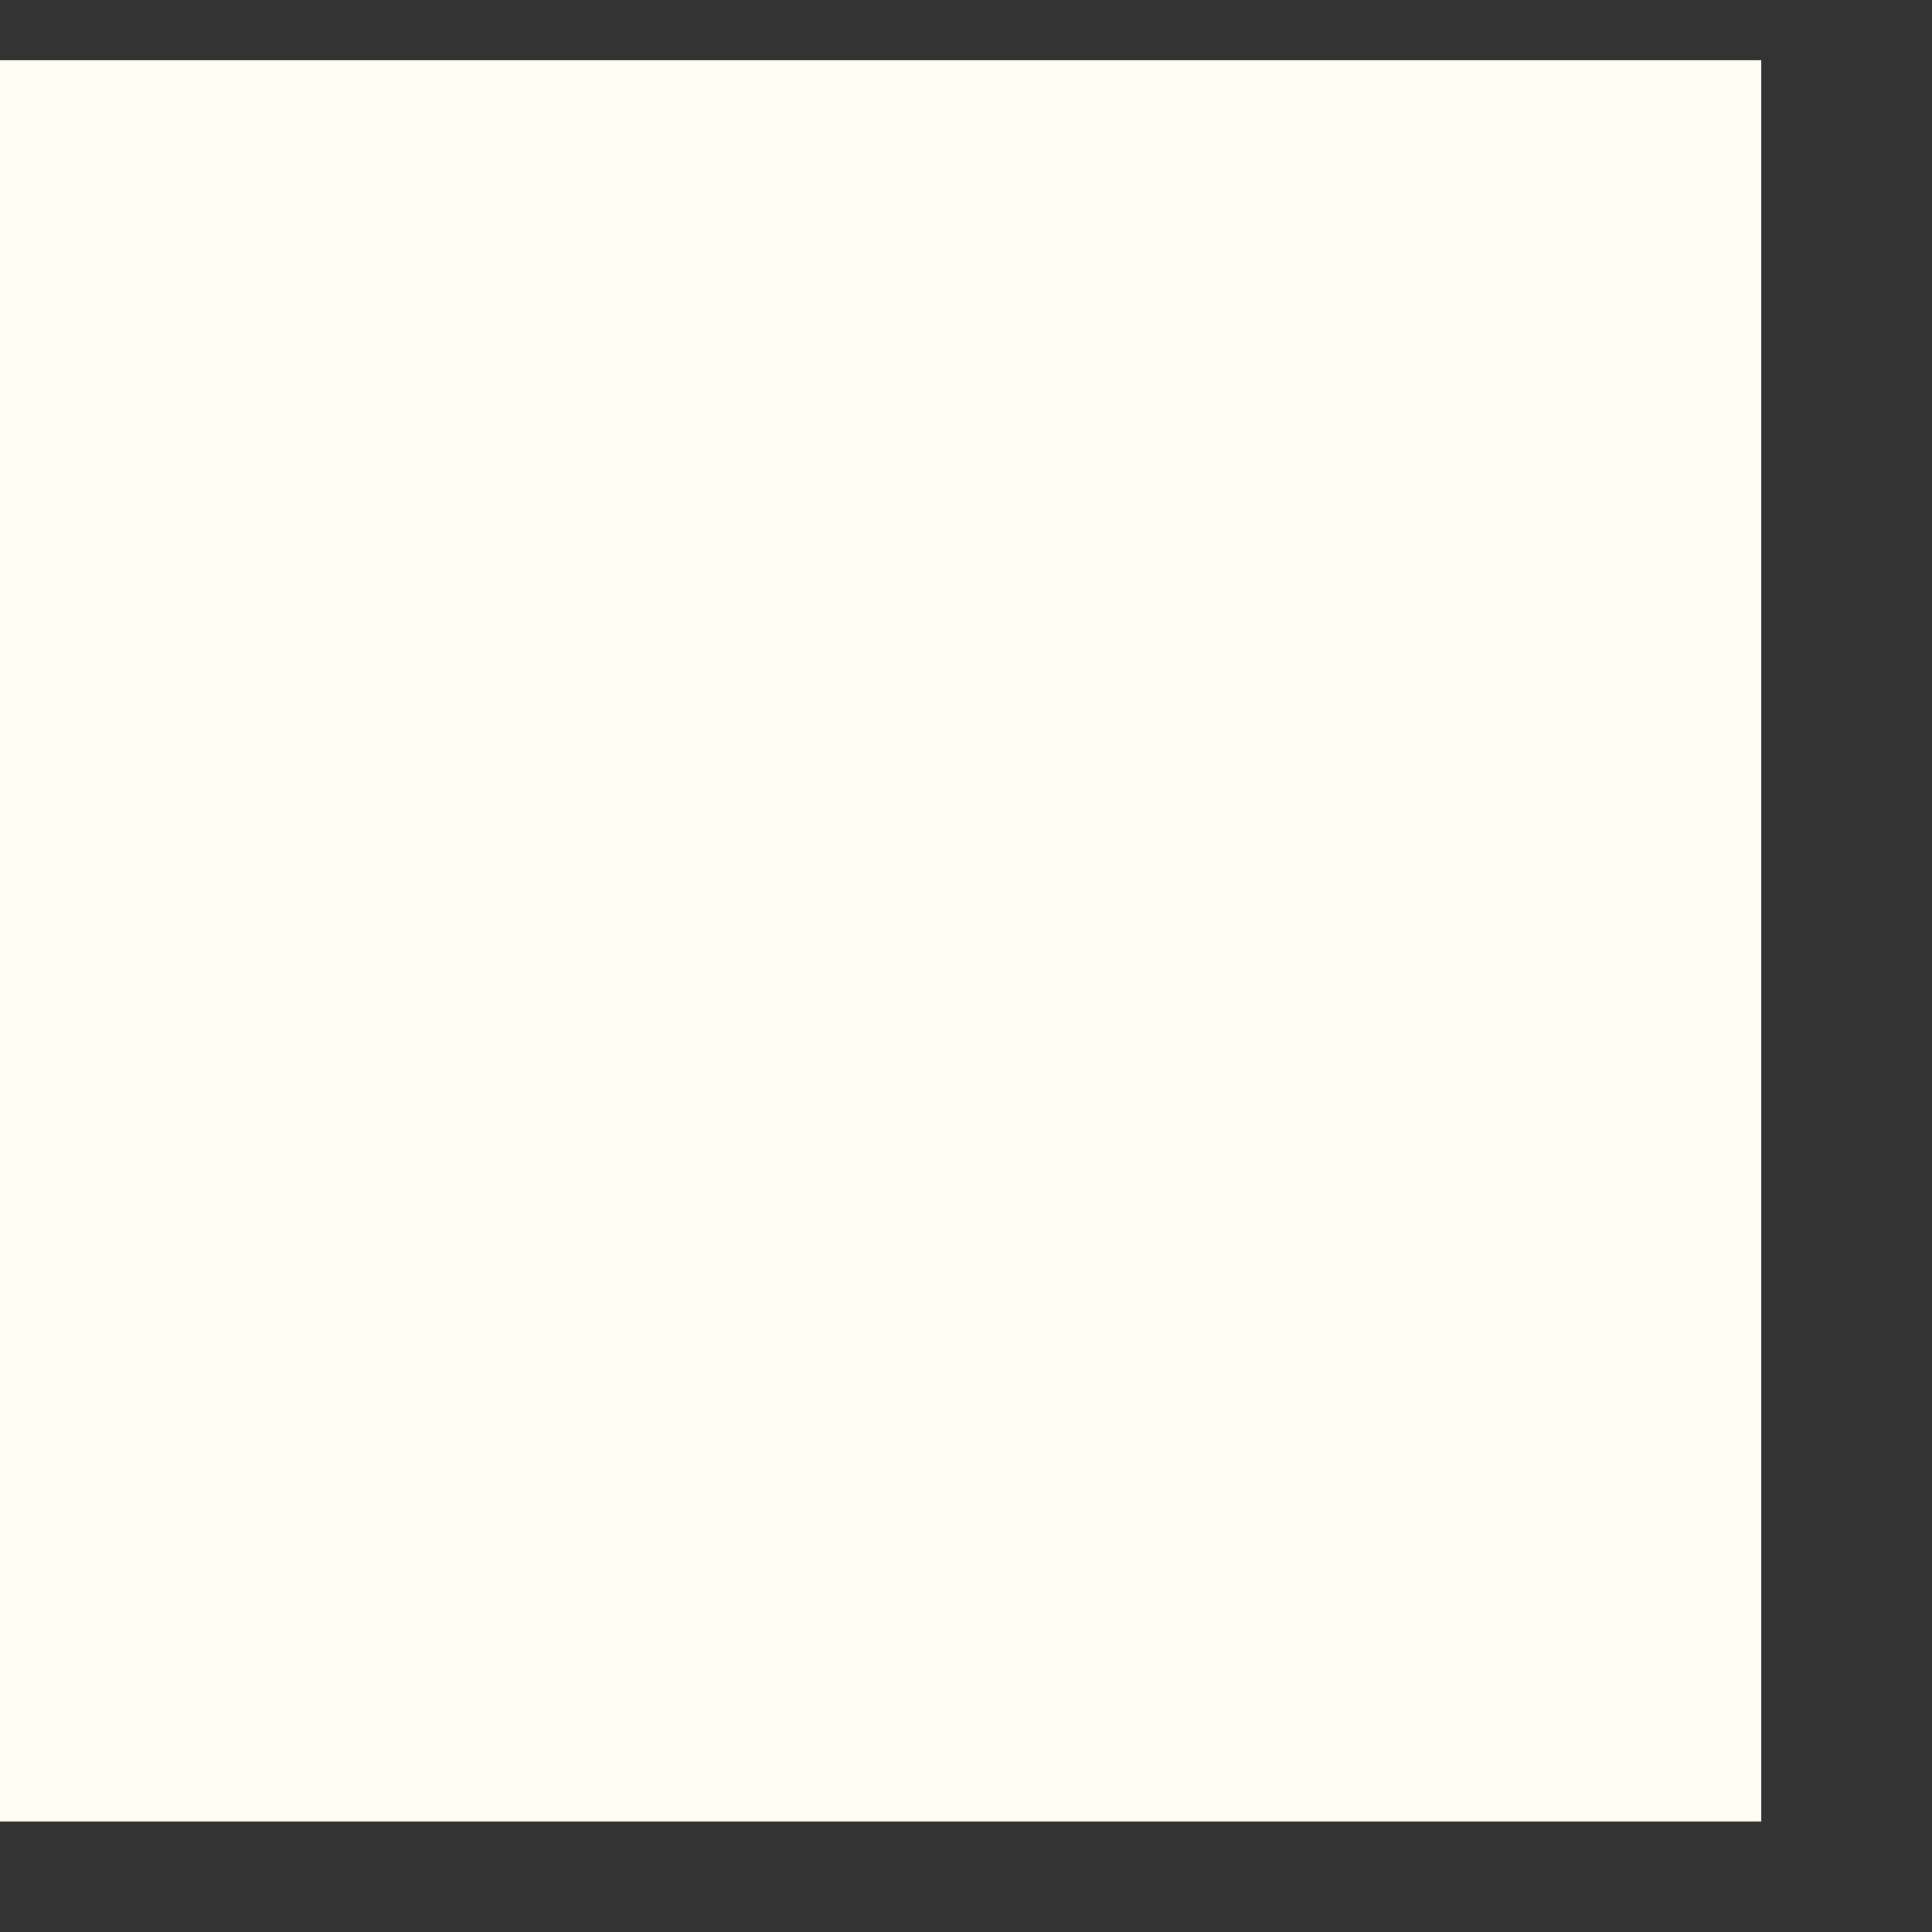 <svg xmlns="http://www.w3.org/2000/svg" width="10" height="10" viewBox="0 0 11 11" fill="none">
  <rect x="0" y="0" width="11" height="11" fill="#333333" stroke="none"/>
  <rect y="0.343" width="10.028" height="10.028" fill="#FFFCF3"/>
</svg>